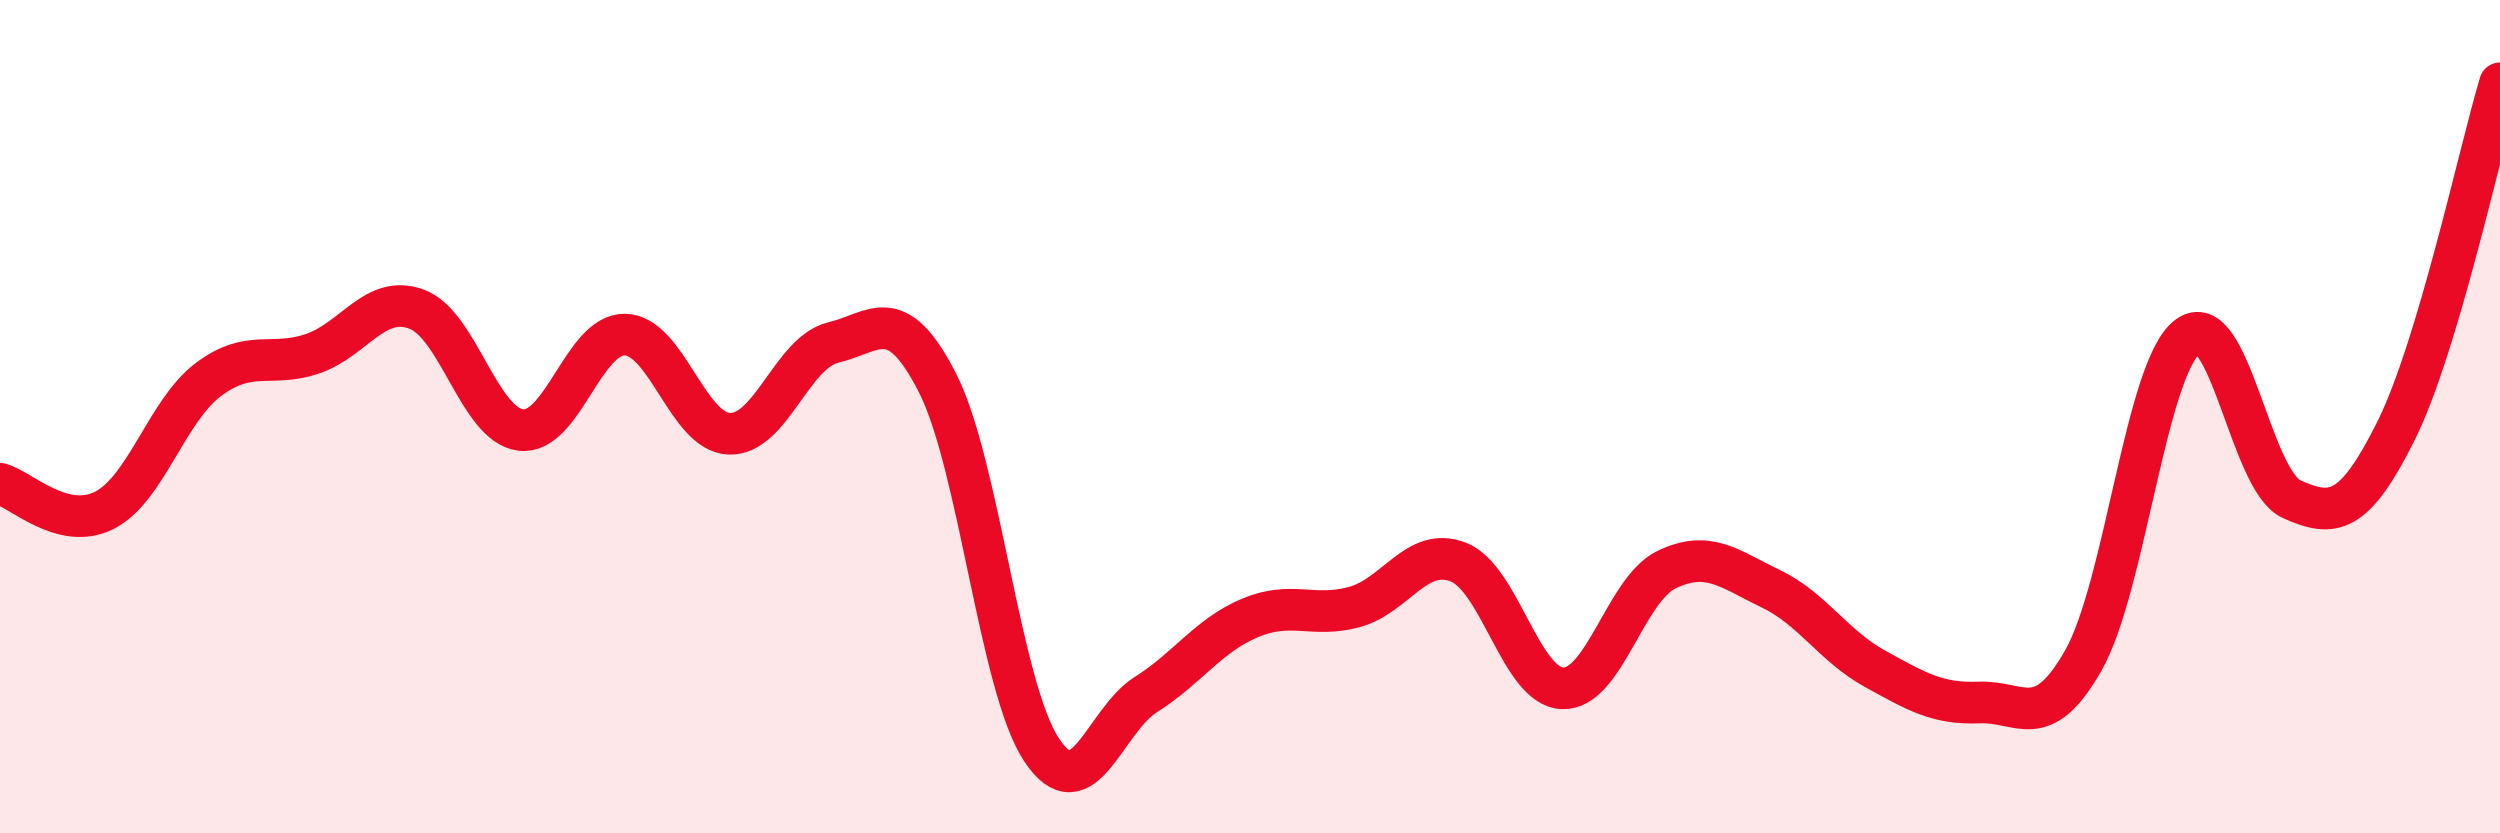 
    <svg width="60" height="20" viewBox="0 0 60 20" xmlns="http://www.w3.org/2000/svg">
      <path
        d="M 0,11.61 C 0.5,11.74 1.5,12.75 2.5,12.25 C 3.5,11.75 4,9.86 5,9.11 C 6,8.36 6.5,8.83 7.5,8.49 C 8.5,8.15 9,7.05 10,7.42 C 11,7.79 11.5,10.2 12.5,10.32 C 13.5,10.44 14,8.01 15,8.03 C 16,8.05 16.5,10.37 17.5,10.41 C 18.5,10.45 19,8.46 20,8.22 C 21,7.98 21.5,7.23 22.5,9.19 C 23.5,11.15 24,16.5 25,18 C 26,19.5 26.5,17.3 27.5,16.67 C 28.5,16.04 29,15.25 30,14.83 C 31,14.41 31.5,14.84 32.5,14.57 C 33.5,14.3 34,13.1 35,13.49 C 36,13.88 36.5,16.48 37.5,16.52 C 38.5,16.56 39,14.15 40,13.67 C 41,13.19 41.5,13.65 42.5,14.13 C 43.5,14.61 44,15.5 45,16.05 C 46,16.6 46.5,16.9 47.5,16.86 C 48.5,16.82 49,17.61 50,15.85 C 51,14.09 51.5,8.85 52.5,8.08 C 53.5,7.31 54,11.53 55,11.98 C 56,12.43 56.5,12.35 57.5,10.35 C 58.5,8.35 59.5,3.67 60,2L60 20L0 20Z"
        fill="#EB0A25"
        opacity="0.1"
        stroke-linecap="round"
        stroke-linejoin="round"
      />
      <path
        d="M 0,11.61 C 0.5,11.74 1.5,12.75 2.5,12.25 C 3.5,11.75 4,9.86 5,9.11 C 6,8.36 6.5,8.83 7.5,8.49 C 8.5,8.15 9,7.05 10,7.42 C 11,7.79 11.5,10.2 12.5,10.32 C 13.5,10.44 14,8.01 15,8.03 C 16,8.05 16.5,10.37 17.5,10.41 C 18.5,10.45 19,8.46 20,8.22 C 21,7.98 21.5,7.23 22.5,9.19 C 23.5,11.15 24,16.5 25,18 C 26,19.5 26.5,17.3 27.5,16.67 C 28.5,16.04 29,15.25 30,14.83 C 31,14.41 31.5,14.84 32.5,14.57 C 33.5,14.3 34,13.1 35,13.49 C 36,13.88 36.5,16.48 37.5,16.52 C 38.5,16.56 39,14.15 40,13.67 C 41,13.19 41.5,13.65 42.5,14.13 C 43.5,14.61 44,15.5 45,16.05 C 46,16.6 46.5,16.9 47.5,16.86 C 48.5,16.82 49,17.61 50,15.85 C 51,14.09 51.5,8.85 52.5,8.08 C 53.5,7.31 54,11.53 55,11.98 C 56,12.43 56.5,12.35 57.5,10.35 C 58.5,8.35 59.5,3.67 60,2"
        stroke="#EB0A25"
        stroke-width="1"
        fill="none"
        stroke-linecap="round"
        stroke-linejoin="round"
      />
    </svg>
  